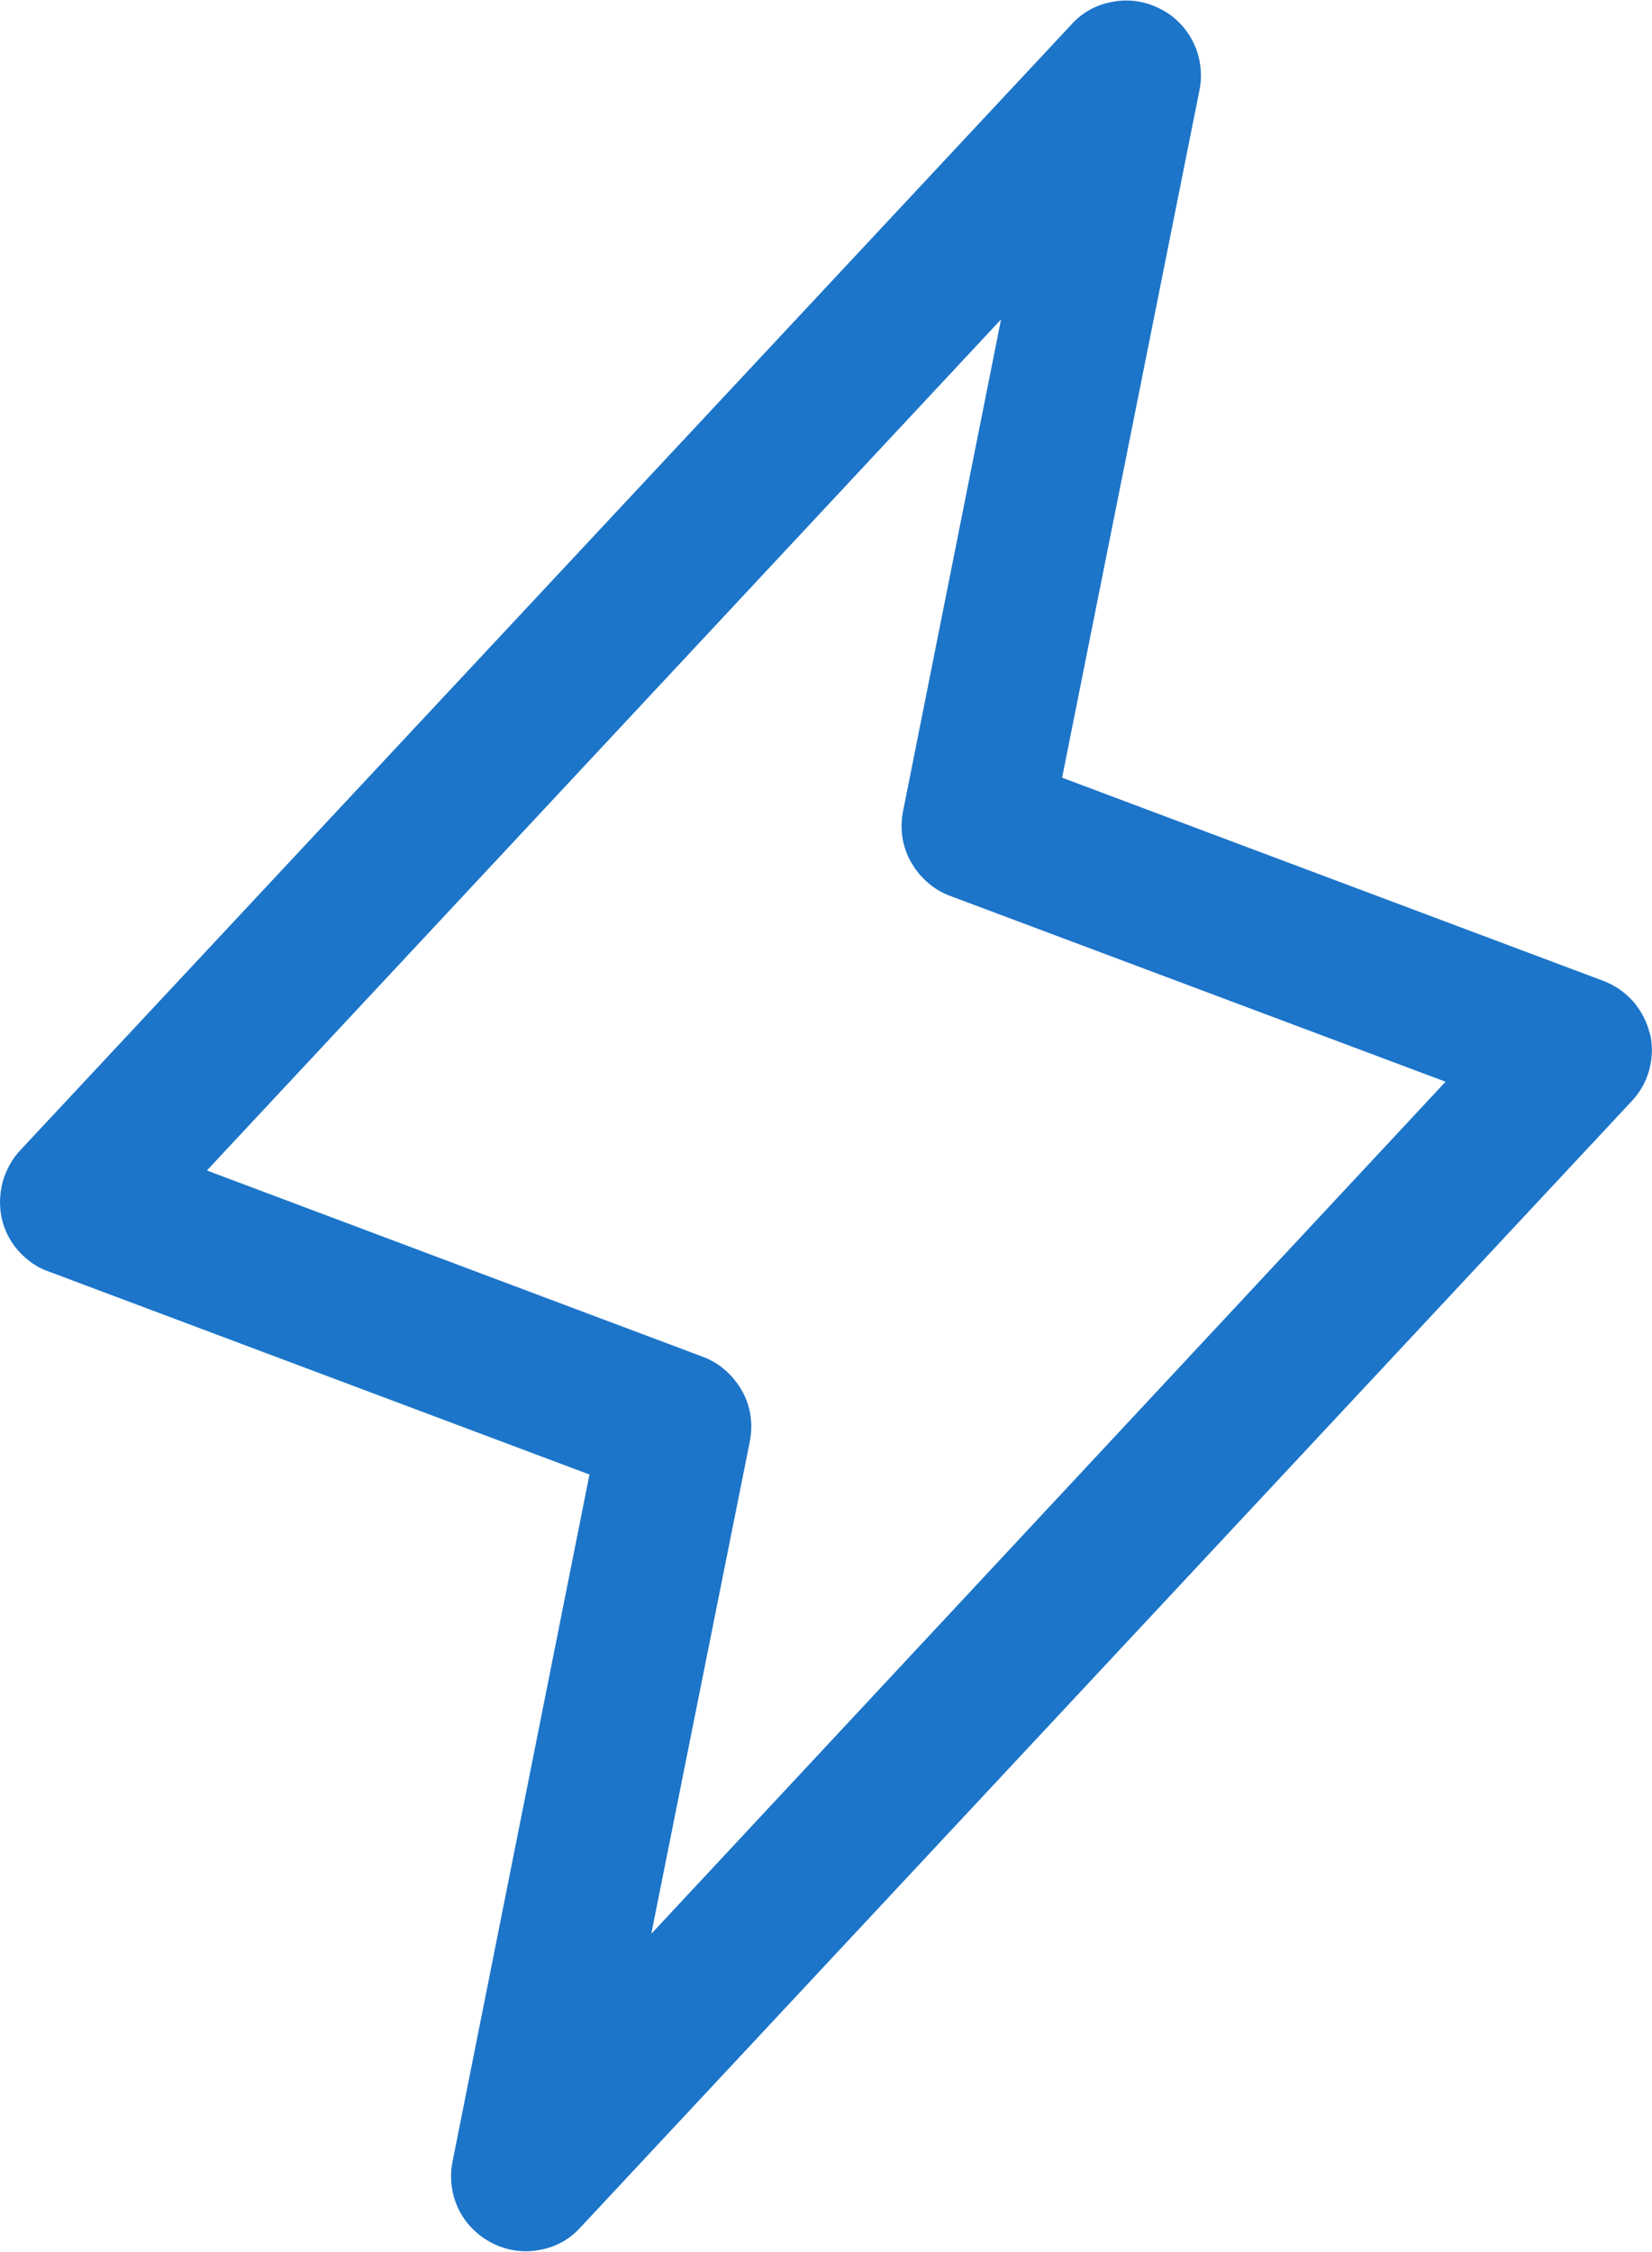 <?xml version="1.0" encoding="UTF-8"?>
<svg id="Layer_2" data-name="Layer 2" xmlns="http://www.w3.org/2000/svg" viewBox="0 0 37.61 51.25">
  <defs>
    <style>
      .cls-1 {
        fill: #1c75c9;
      }
    </style>
  </defs>
  <g id="Outer_Rings" data-name="Outer Rings">
    <g id="Outer_Rings-2" data-name="Outer Rings">
      <path class="cls-1" d="M37.56,23.53c-.06-.27-.2-.53-.38-.74-.19-.21-.42-.37-.69-.47l-12.31-4.62,3.13-15.66c.07-.36.02-.74-.14-1.07-.16-.33-.43-.61-.76-.77-.33-.17-.71-.23-1.07-.16-.37.06-.7.24-.95.52L.47,26.17c-.19.2-.33.45-.41.73-.07.27-.08.56-.02.83.06.27.19.53.38.74.19.21.42.38.69.47l12.31,4.62-3.12,15.65c-.07.36-.02.74.14,1.07.16.33.43.6.76.77.33.17.71.23,1.07.16.37-.06.7-.24.95-.52l23.93-25.63c.19-.2.33-.45.4-.72.07-.27.08-.55.01-.83ZM14.83,44l2.24-11.19c.08-.4.02-.81-.18-1.16-.2-.35-.51-.63-.89-.77l-11.29-4.24L22.79,7.27l-2.23,11.19c-.08.4-.02.81.18,1.16.2.35.51.63.89.77l11.28,4.23-18.07,19.38Z"/>
    </g>
  </g>
</svg>